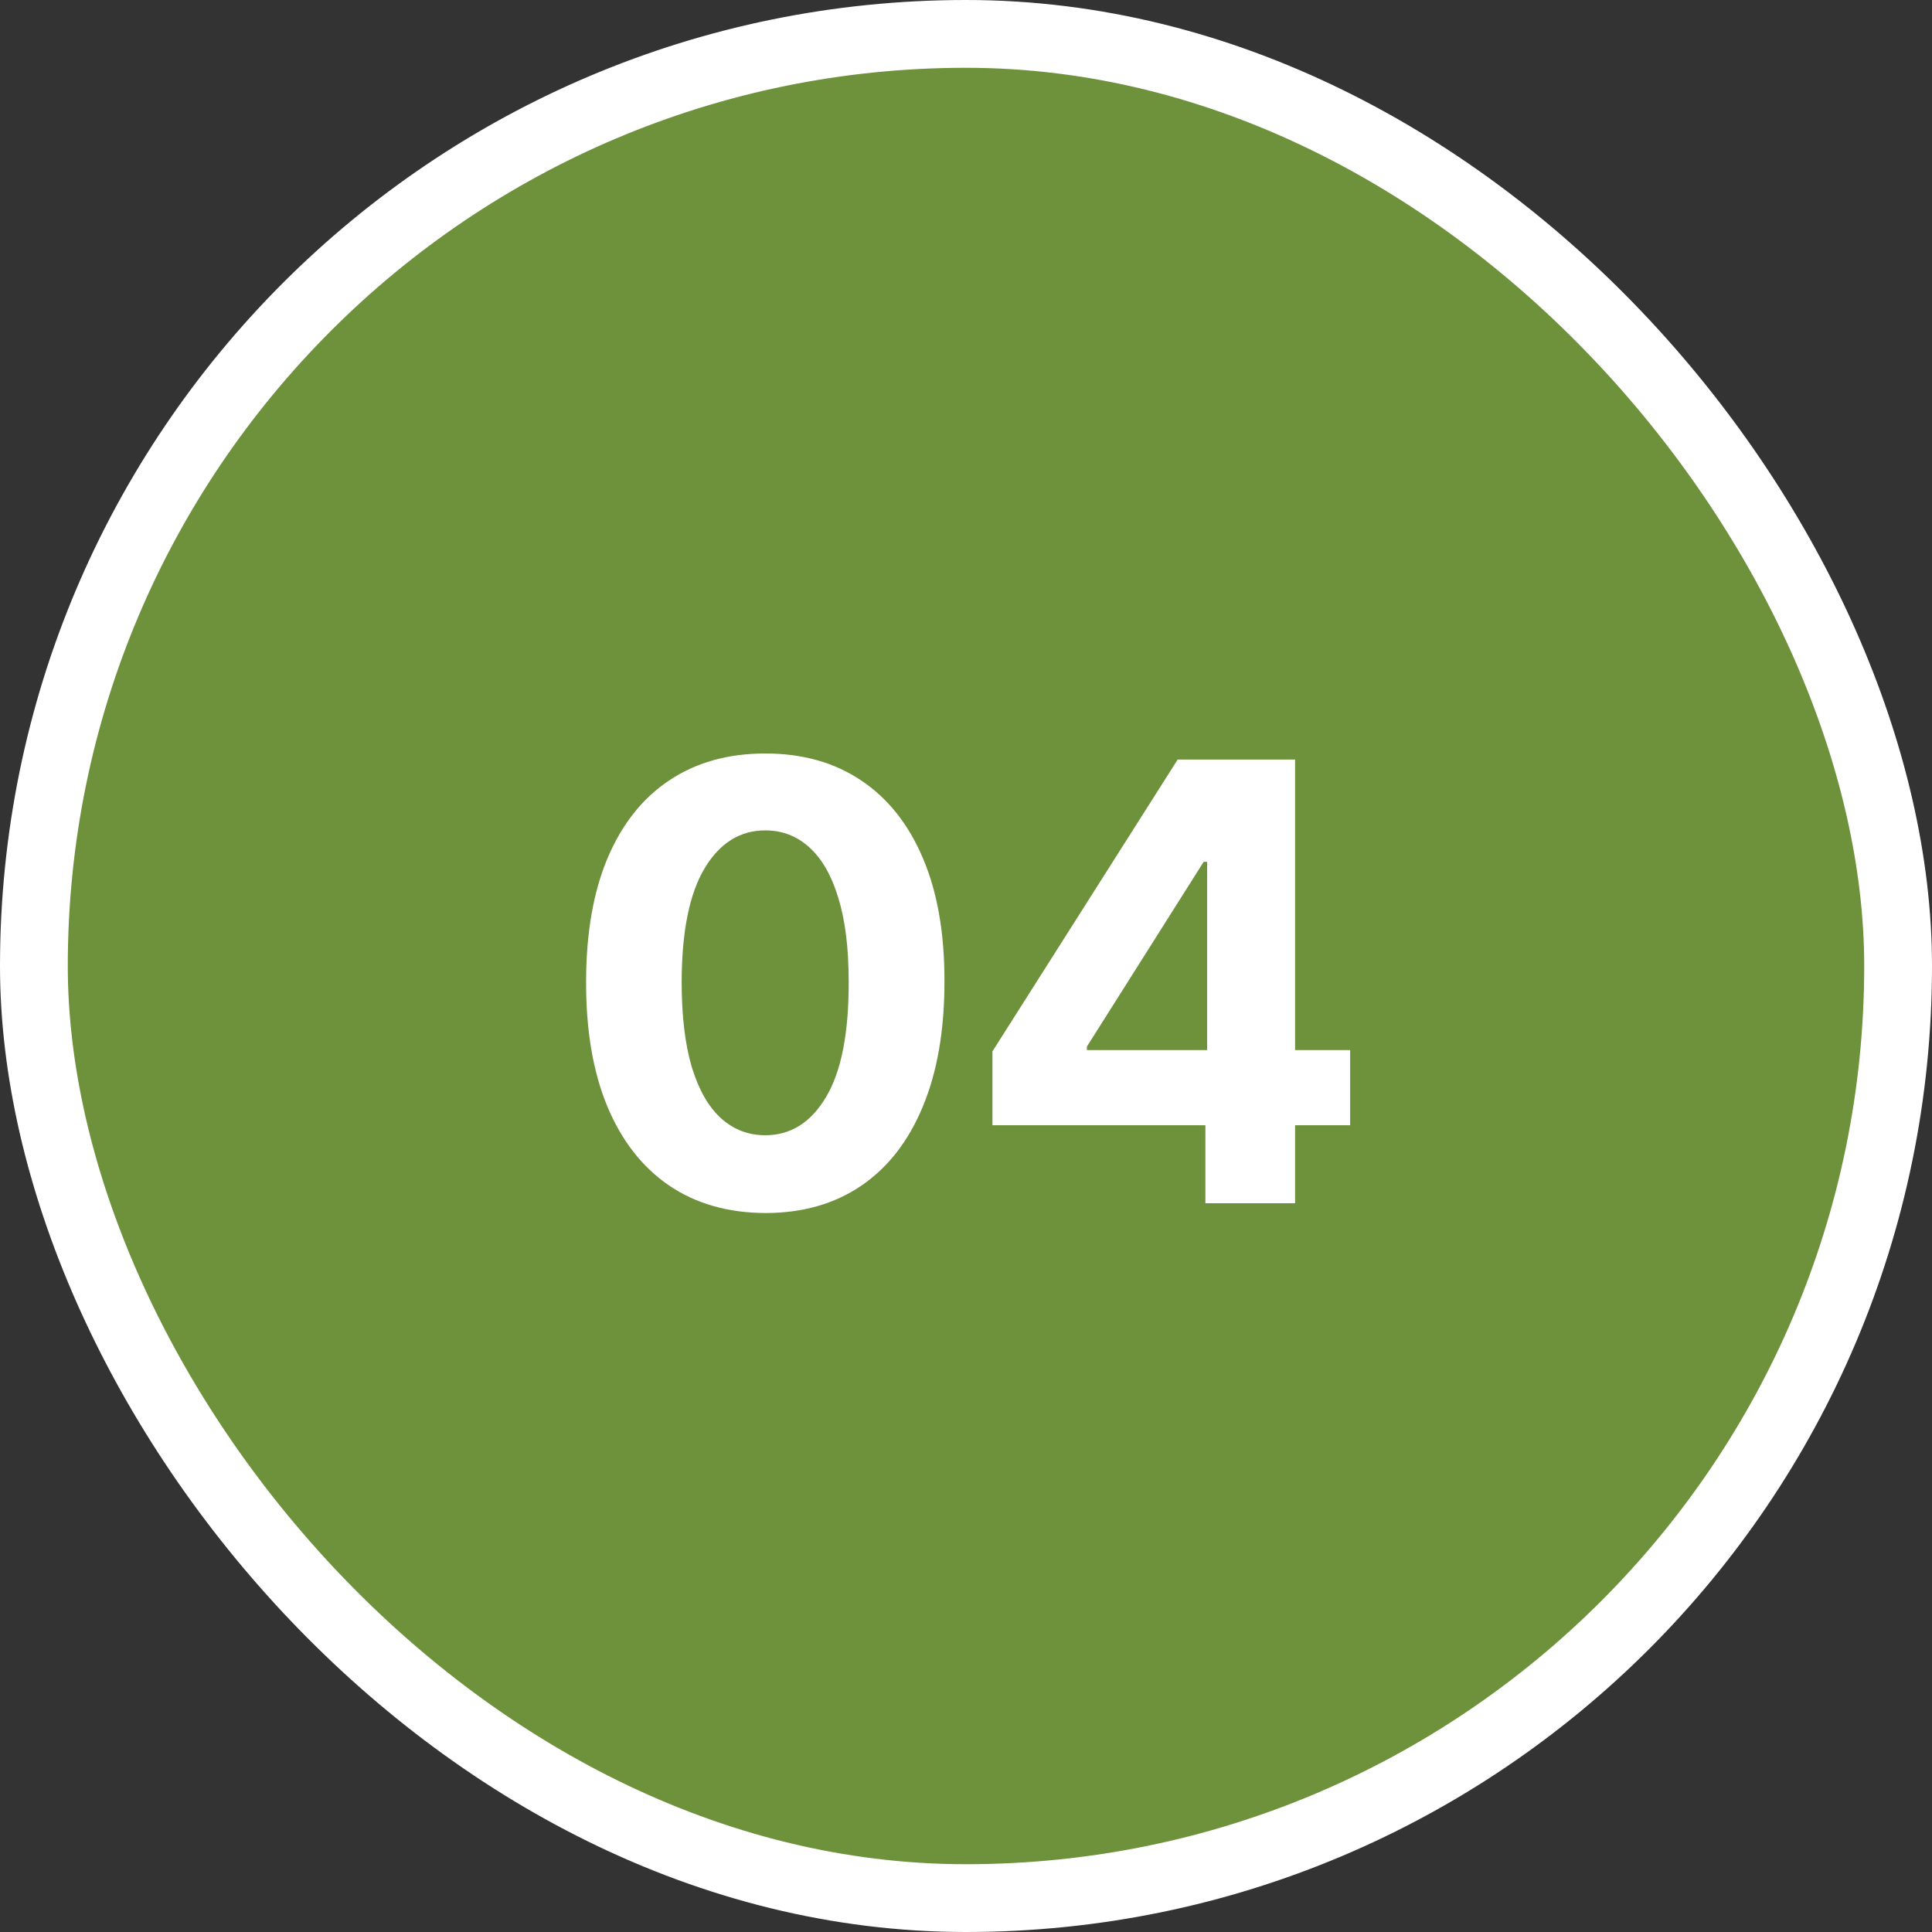 <?xml version="1.0" encoding="UTF-8"?> <svg xmlns="http://www.w3.org/2000/svg" width="57" height="57" viewBox="0 0 57 57" fill="none"><rect x="0" y="0" width="57" height="57" fill="#333333" stroke="none"/> <rect x="1" y="1" width="55" height="55" rx="27.5" fill="#6E913C"></rect> <rect x="1" y="1" width="55" height="55" rx="27.5" stroke="white" stroke-width="2"></rect> <path d="M22.578 35.788C21.479 35.783 20.532 35.513 19.74 34.976C18.952 34.439 18.344 33.661 17.918 32.643C17.496 31.624 17.288 30.399 17.292 28.967C17.292 27.54 17.503 26.323 17.925 25.317C18.351 24.312 18.958 23.547 19.746 23.023C20.539 22.494 21.483 22.23 22.578 22.23C23.673 22.23 24.615 22.494 25.403 23.023C26.196 23.551 26.805 24.318 27.231 25.324C27.657 26.325 27.869 27.54 27.864 28.967C27.864 30.403 27.651 31.631 27.225 32.649C26.803 33.668 26.198 34.445 25.41 34.982C24.621 35.519 23.677 35.788 22.578 35.788ZM22.578 33.493C23.328 33.493 23.927 33.116 24.374 32.361C24.822 31.607 25.043 30.476 25.039 28.967C25.039 27.974 24.937 27.148 24.732 26.487C24.532 25.827 24.246 25.33 23.876 24.998C23.509 24.666 23.077 24.499 22.578 24.499C21.832 24.499 21.236 24.872 20.788 25.618C20.341 26.364 20.115 27.48 20.111 28.967C20.111 29.973 20.211 30.812 20.411 31.486C20.616 32.155 20.903 32.658 21.274 32.994C21.645 33.327 22.079 33.493 22.578 33.493ZM29.28 33.199V31.019L34.745 22.409H36.624V25.426H35.512L32.066 30.879V30.981H39.833V33.199H29.28ZM35.563 35.5V32.534L35.614 31.569V22.409H38.209V35.5H35.563Z" fill="white"></path> </svg> 